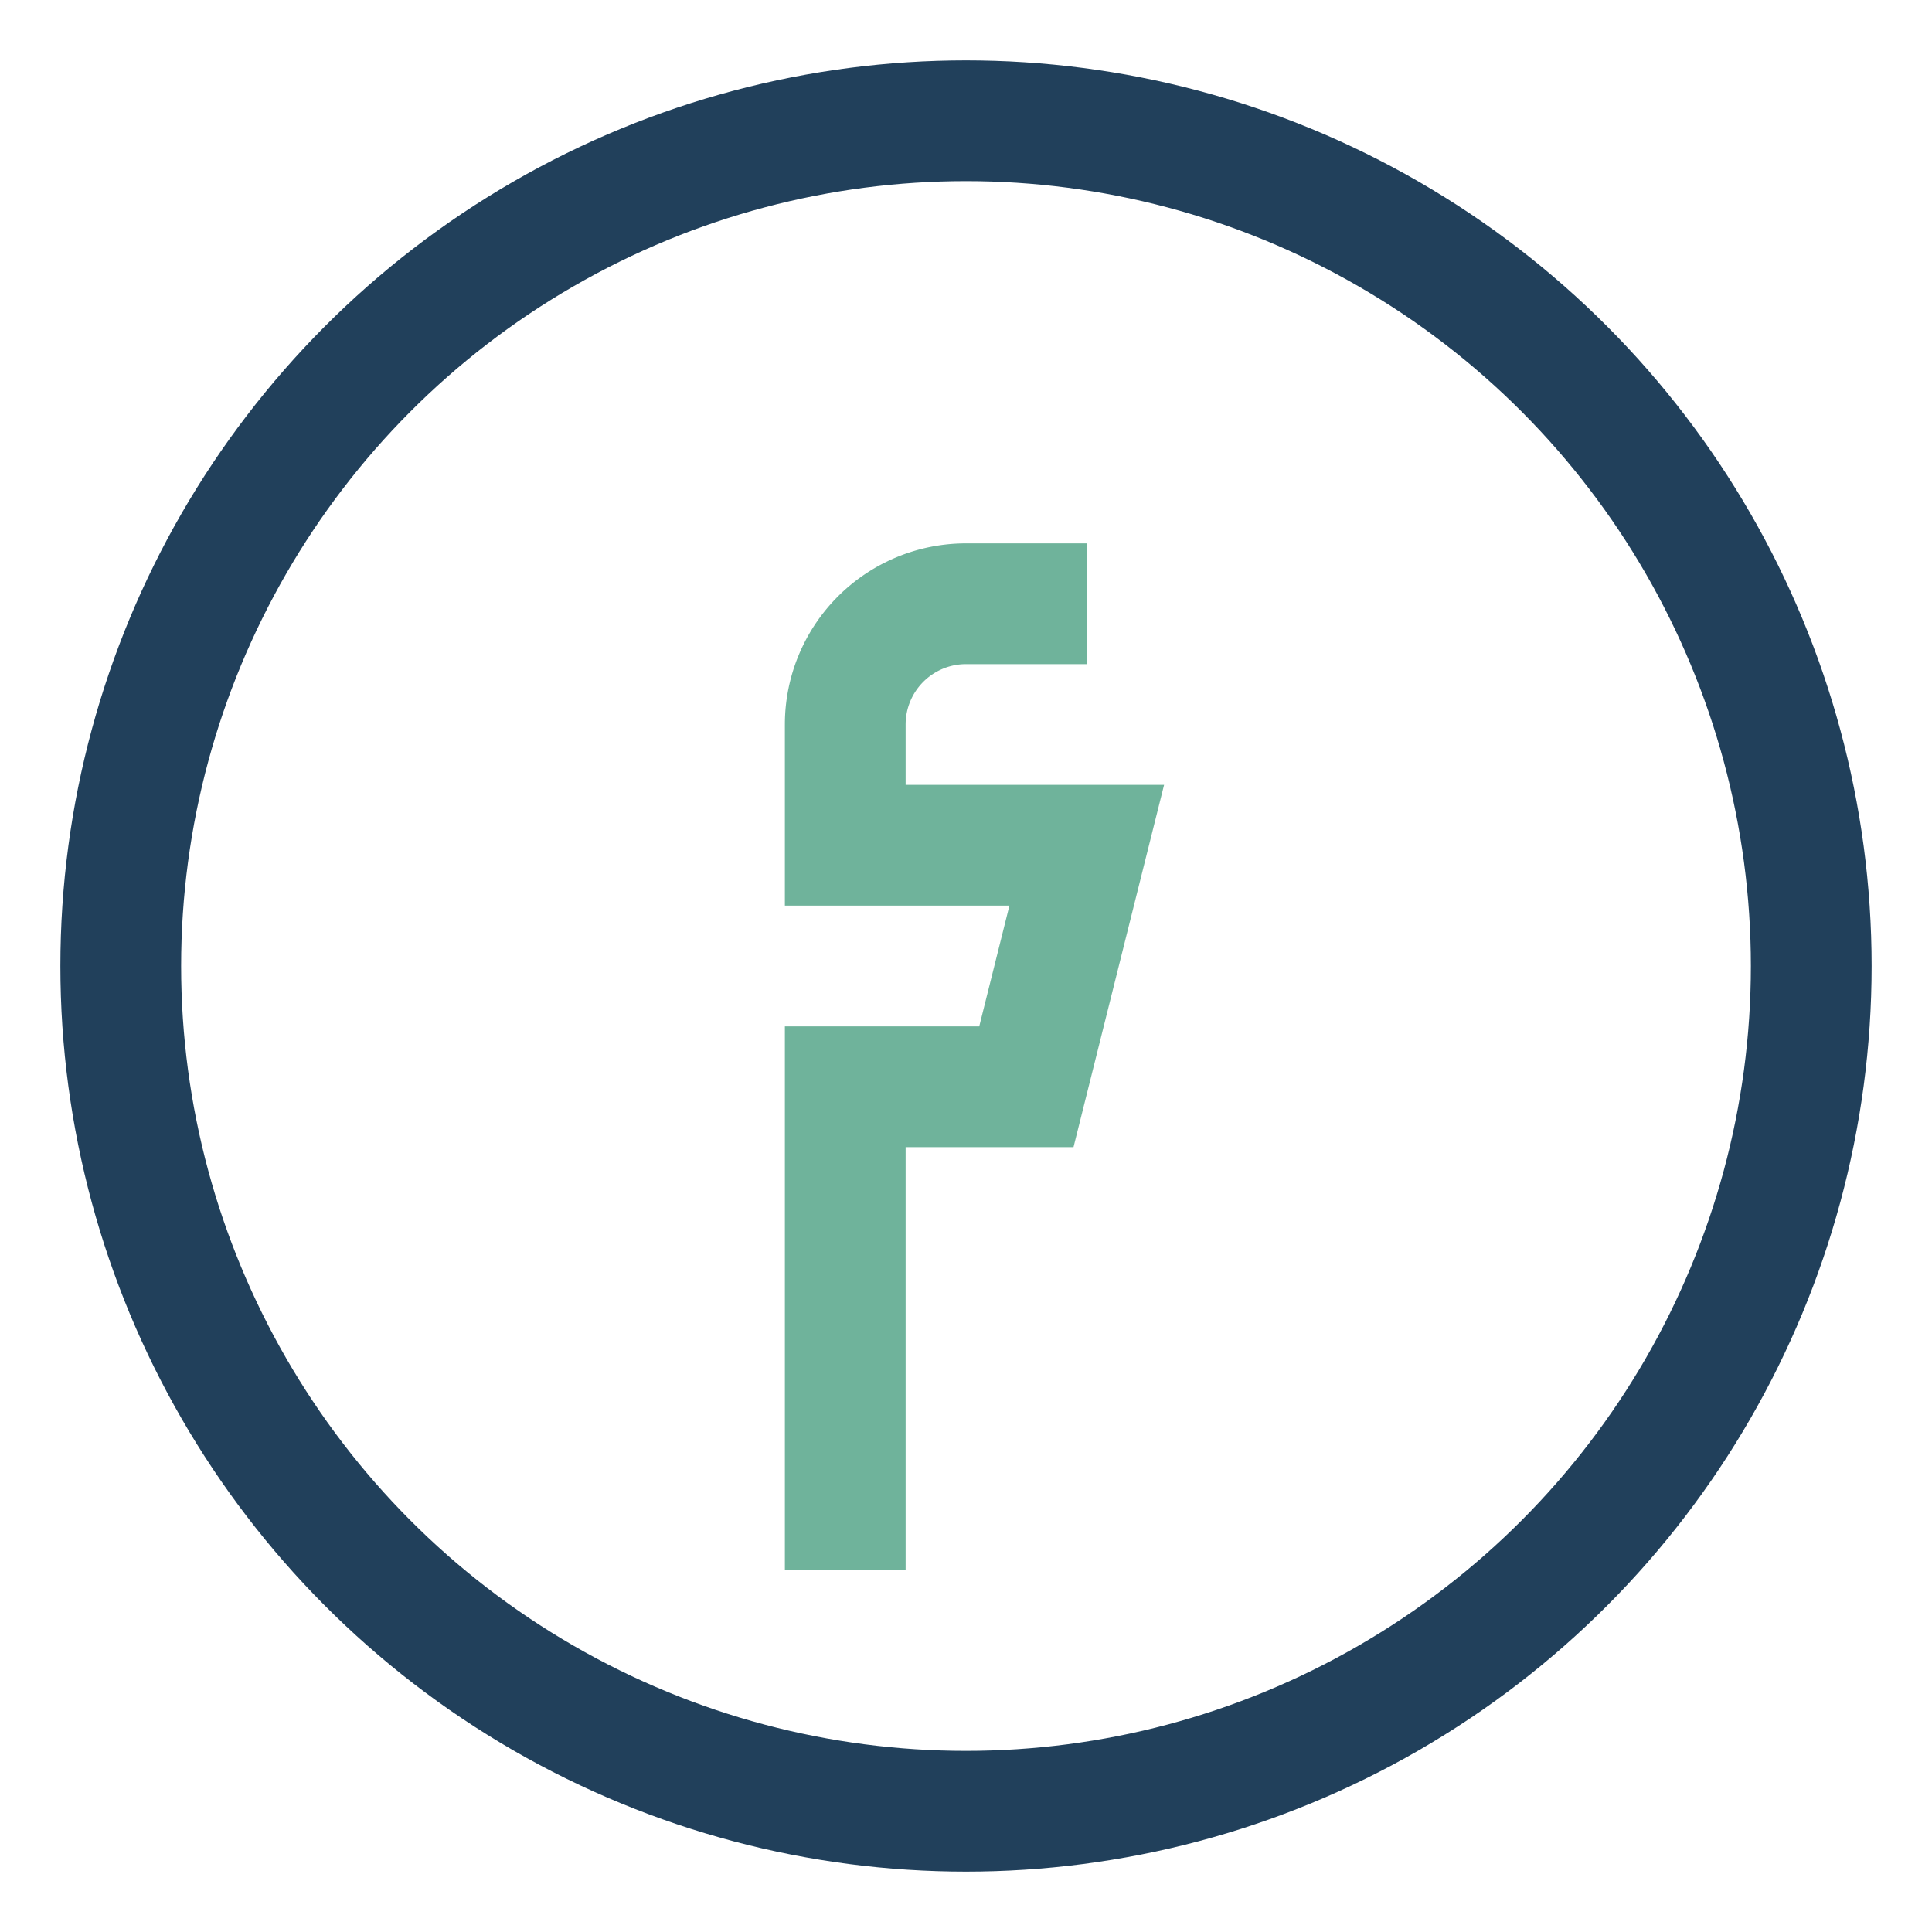 <?xml version="1.0" encoding="UTF-8"?>
<svg xmlns="http://www.w3.org/2000/svg" width="32" height="32" viewBox="0 0 32 32"><circle cx="16" cy="16" r="14" fill="none" stroke="#21405B" stroke-width="2"/><path d="M18 10h-2a2 2 0 0 0-2 2v2h4l-1 4h-3v8" stroke="#6FB39B" stroke-width="2" fill="none"/></svg>